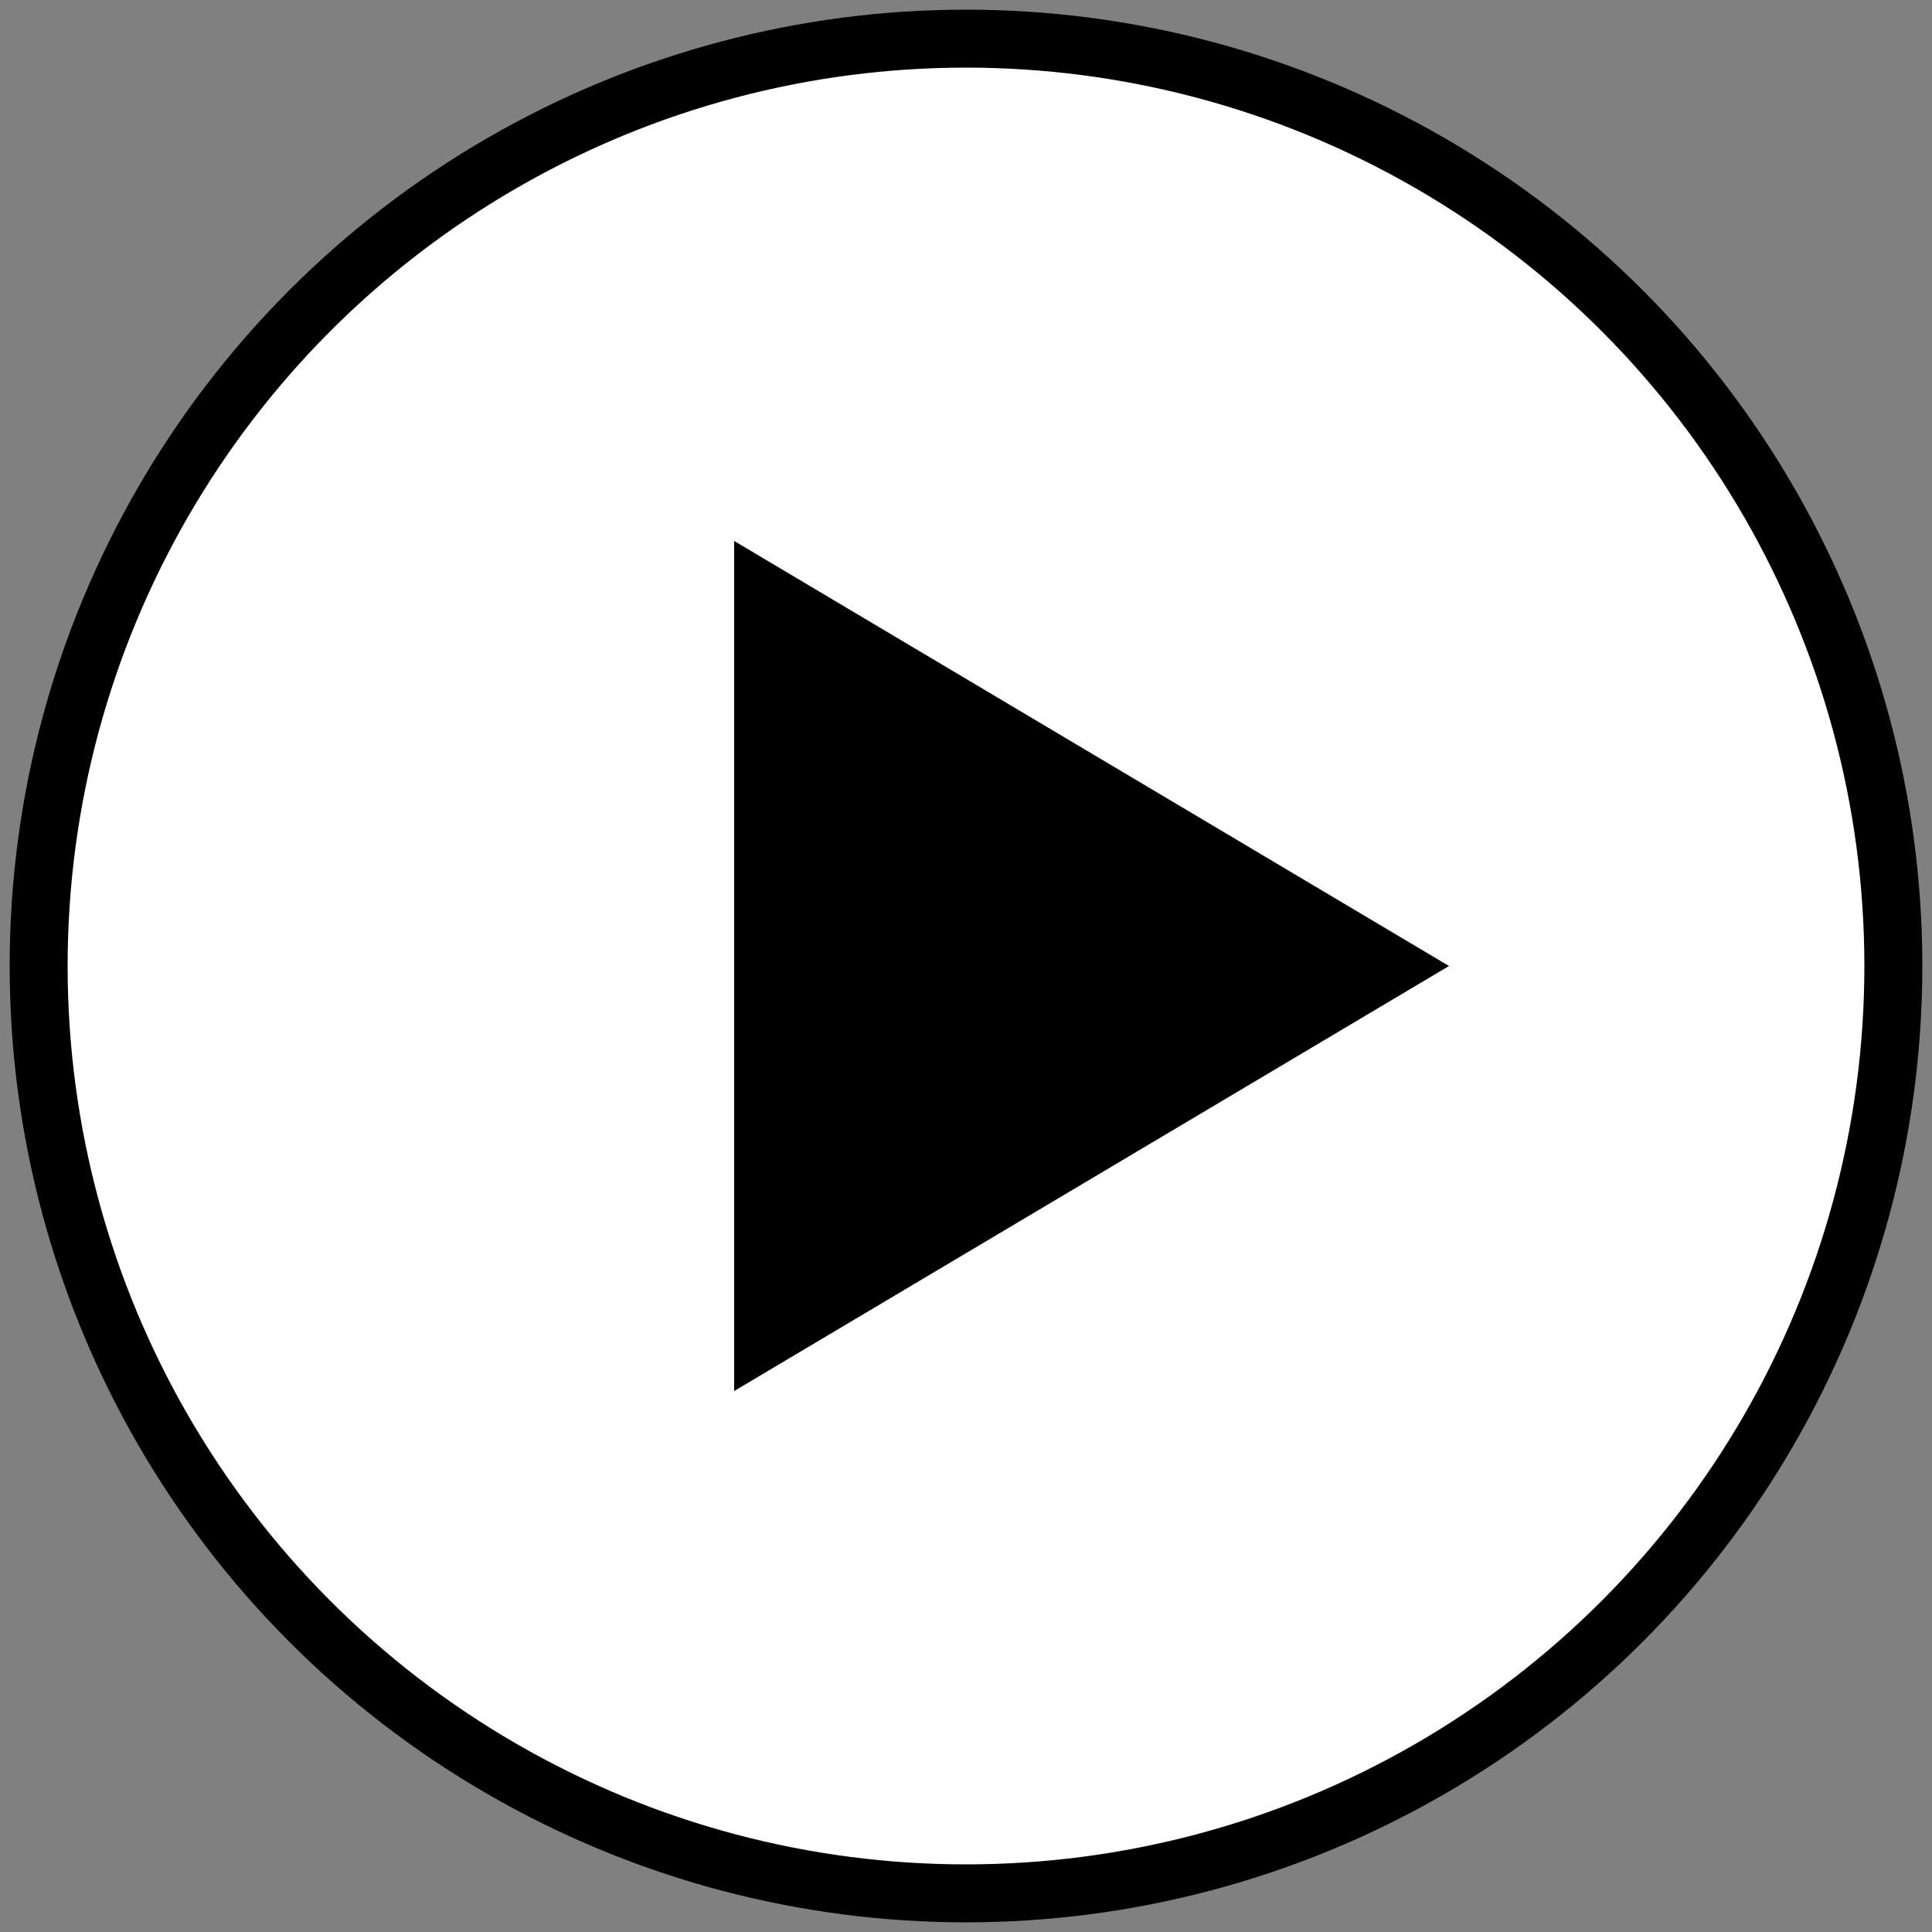 <svg xmlns="http://www.w3.org/2000/svg" viewBox="0 0 100 100">
  <rect x="0" y="0" width="100" height="100" fill="#808080" stroke="none"/>
  <circle cx="50" cy="50" r="48" stroke="#000" stroke-width="3" fill="#fff"/>
  <path d="M38 28 L75 50 L38 72 Z" fill="#000"/>
</svg>
